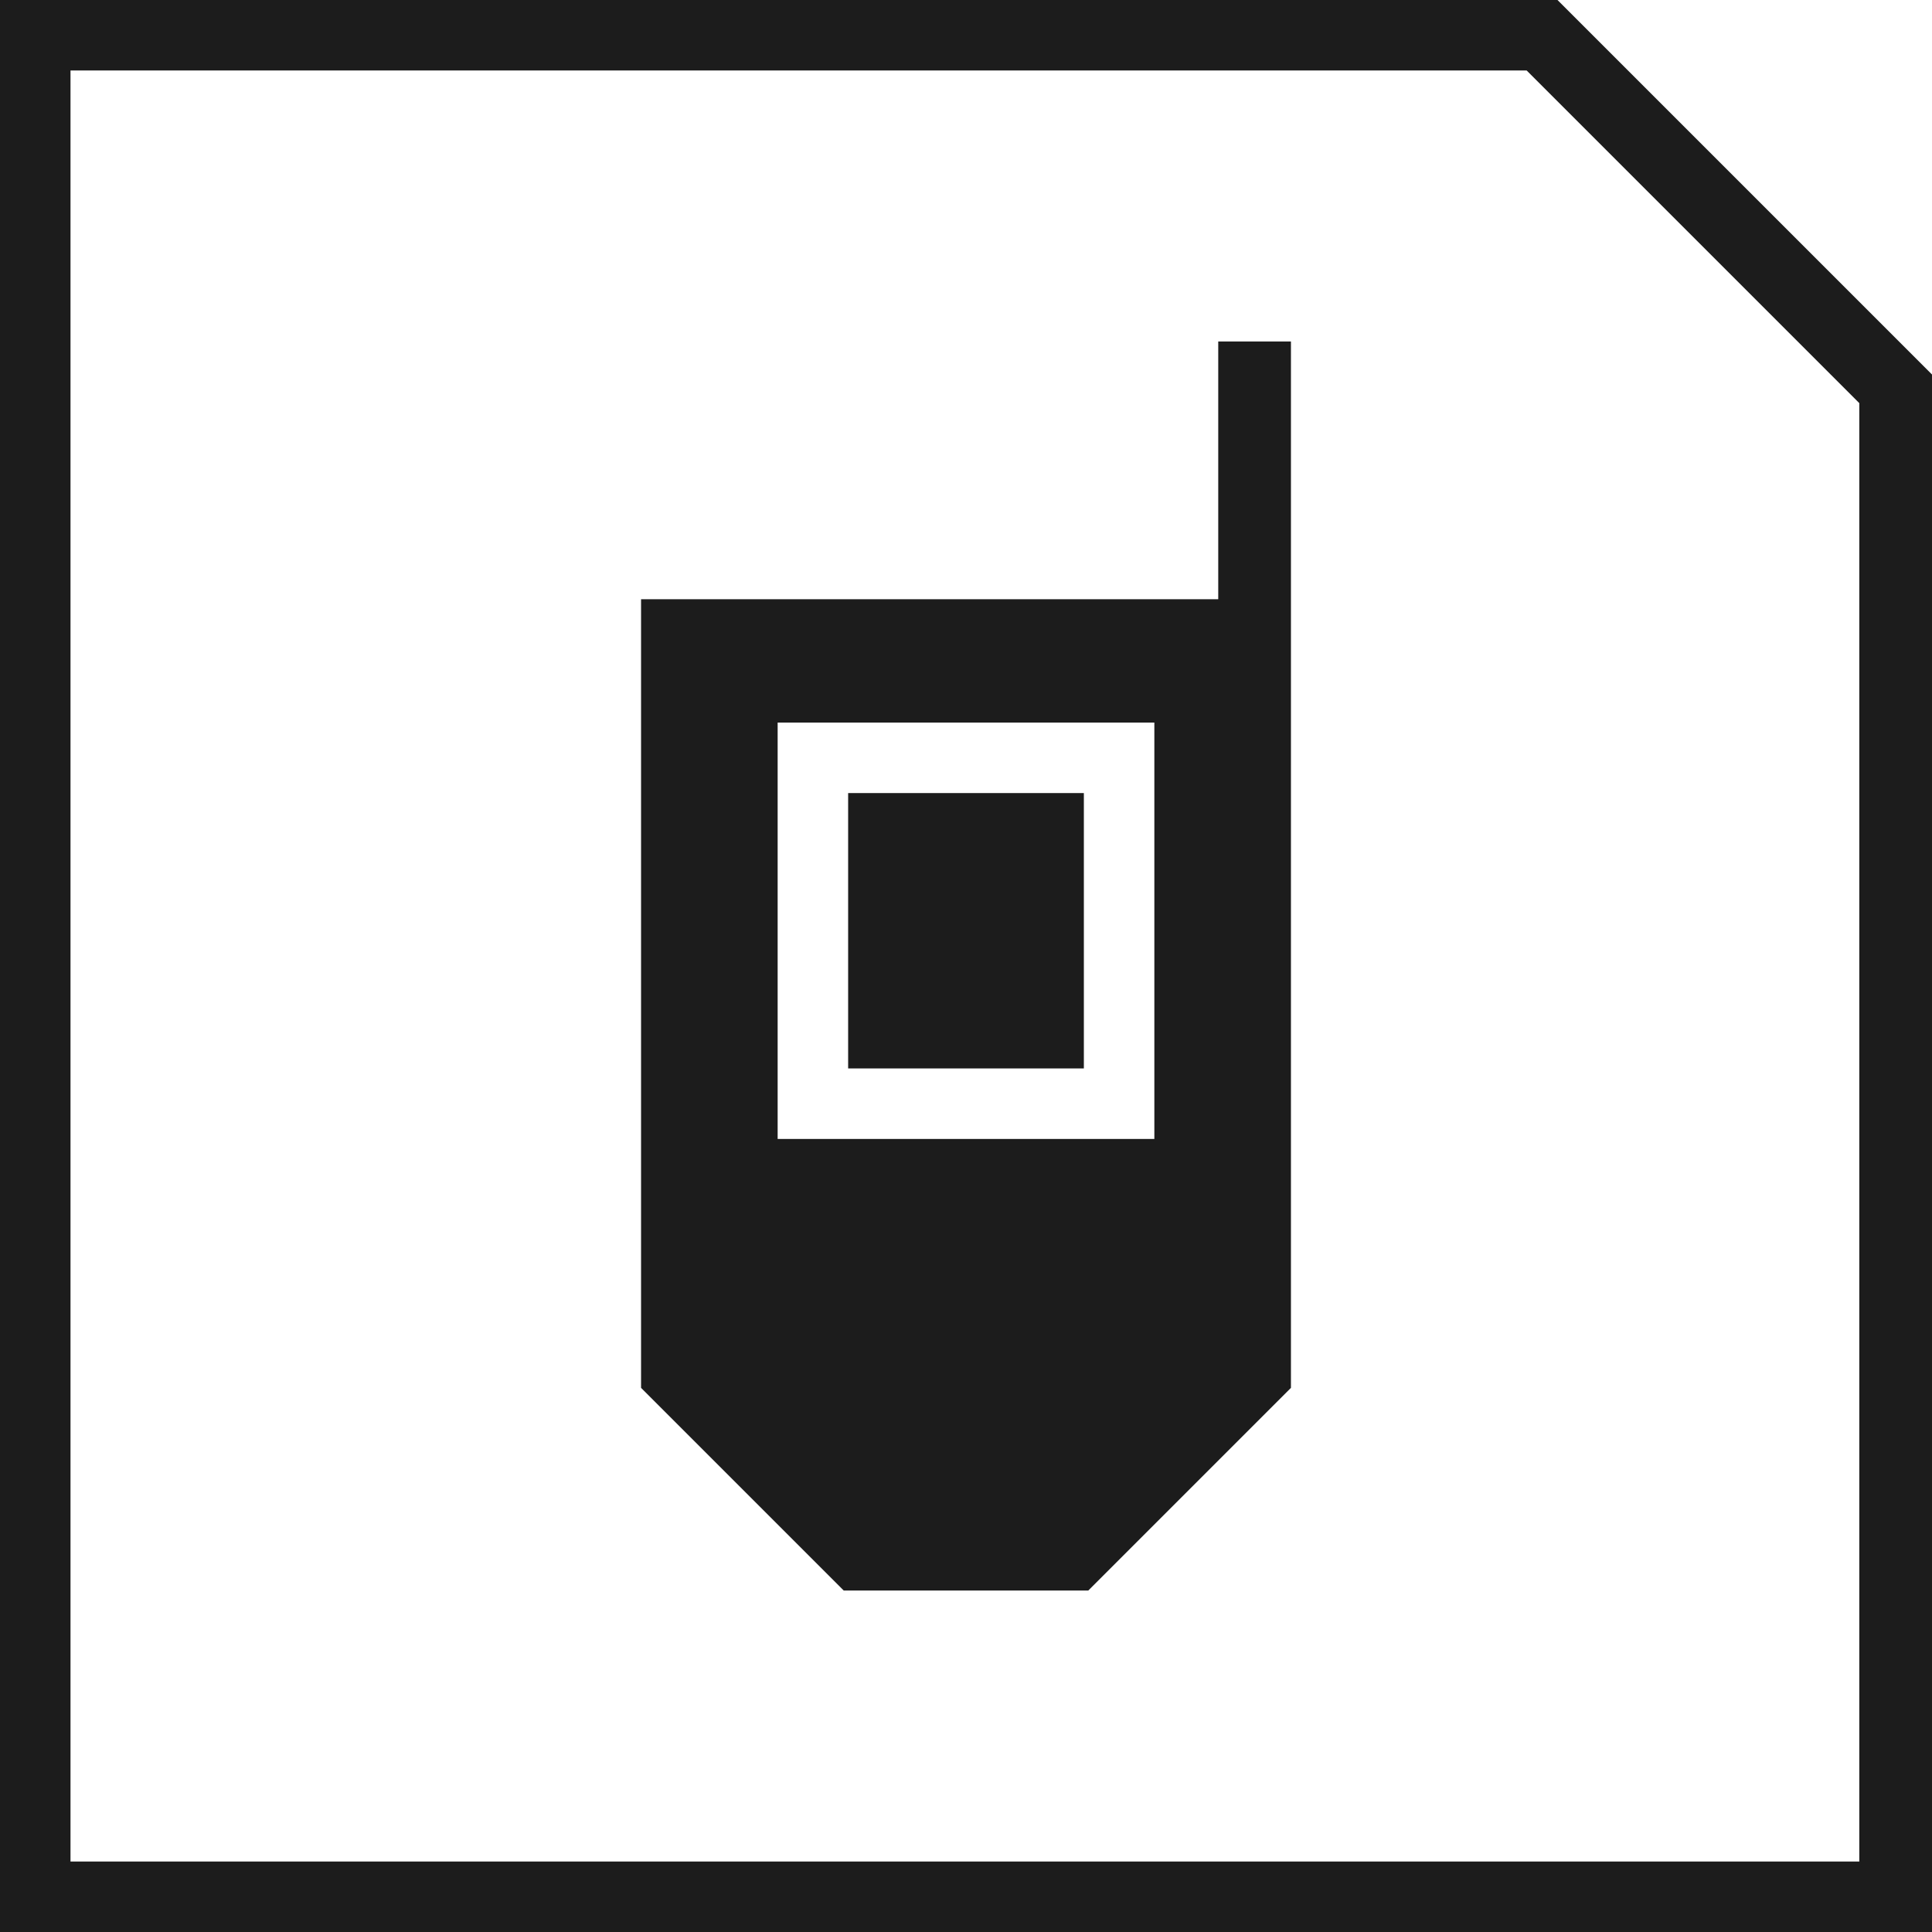 <?xml version="1.0" encoding="UTF-8"?>
<!-- Generator: Adobe Illustrator 20.0.0, SVG Export Plug-In . SVG Version: 6.00 Build 0)  -->
<svg xmlns="http://www.w3.org/2000/svg" xmlns:xlink="http://www.w3.org/1999/xlink" version="1.1" id="Layer_1" x="0px" y="0px" viewBox="0 0 87.7 87.7" style="enable-background:new 0 0 87.7 87.7;" xml:space="preserve">
<style type="text/css">
	.st0{fill:#1C1C1C;}
</style>
<path class="st0" d="M84.5,84.5H3.2V3.2h66.1l15.1,15.1V84.5z M0,0v87.7h87.7V17l-17-17H0z"></path>
<g>
	<rect x="38.5" y="36" class="st0" width="10.7" height="12.5"></rect>
	<path class="st0" d="M52.4,51.7H35.3V32.8h17.1V51.7z M55.3,15.5v11.7H29.1V63c3.6,3.6,5.6,5.6,9.2,9.2h11.1   c3.6-3.6,5.6-5.6,9.2-9.2V34.7h0V15.5H55.3z"></path>
</g>
</svg>
